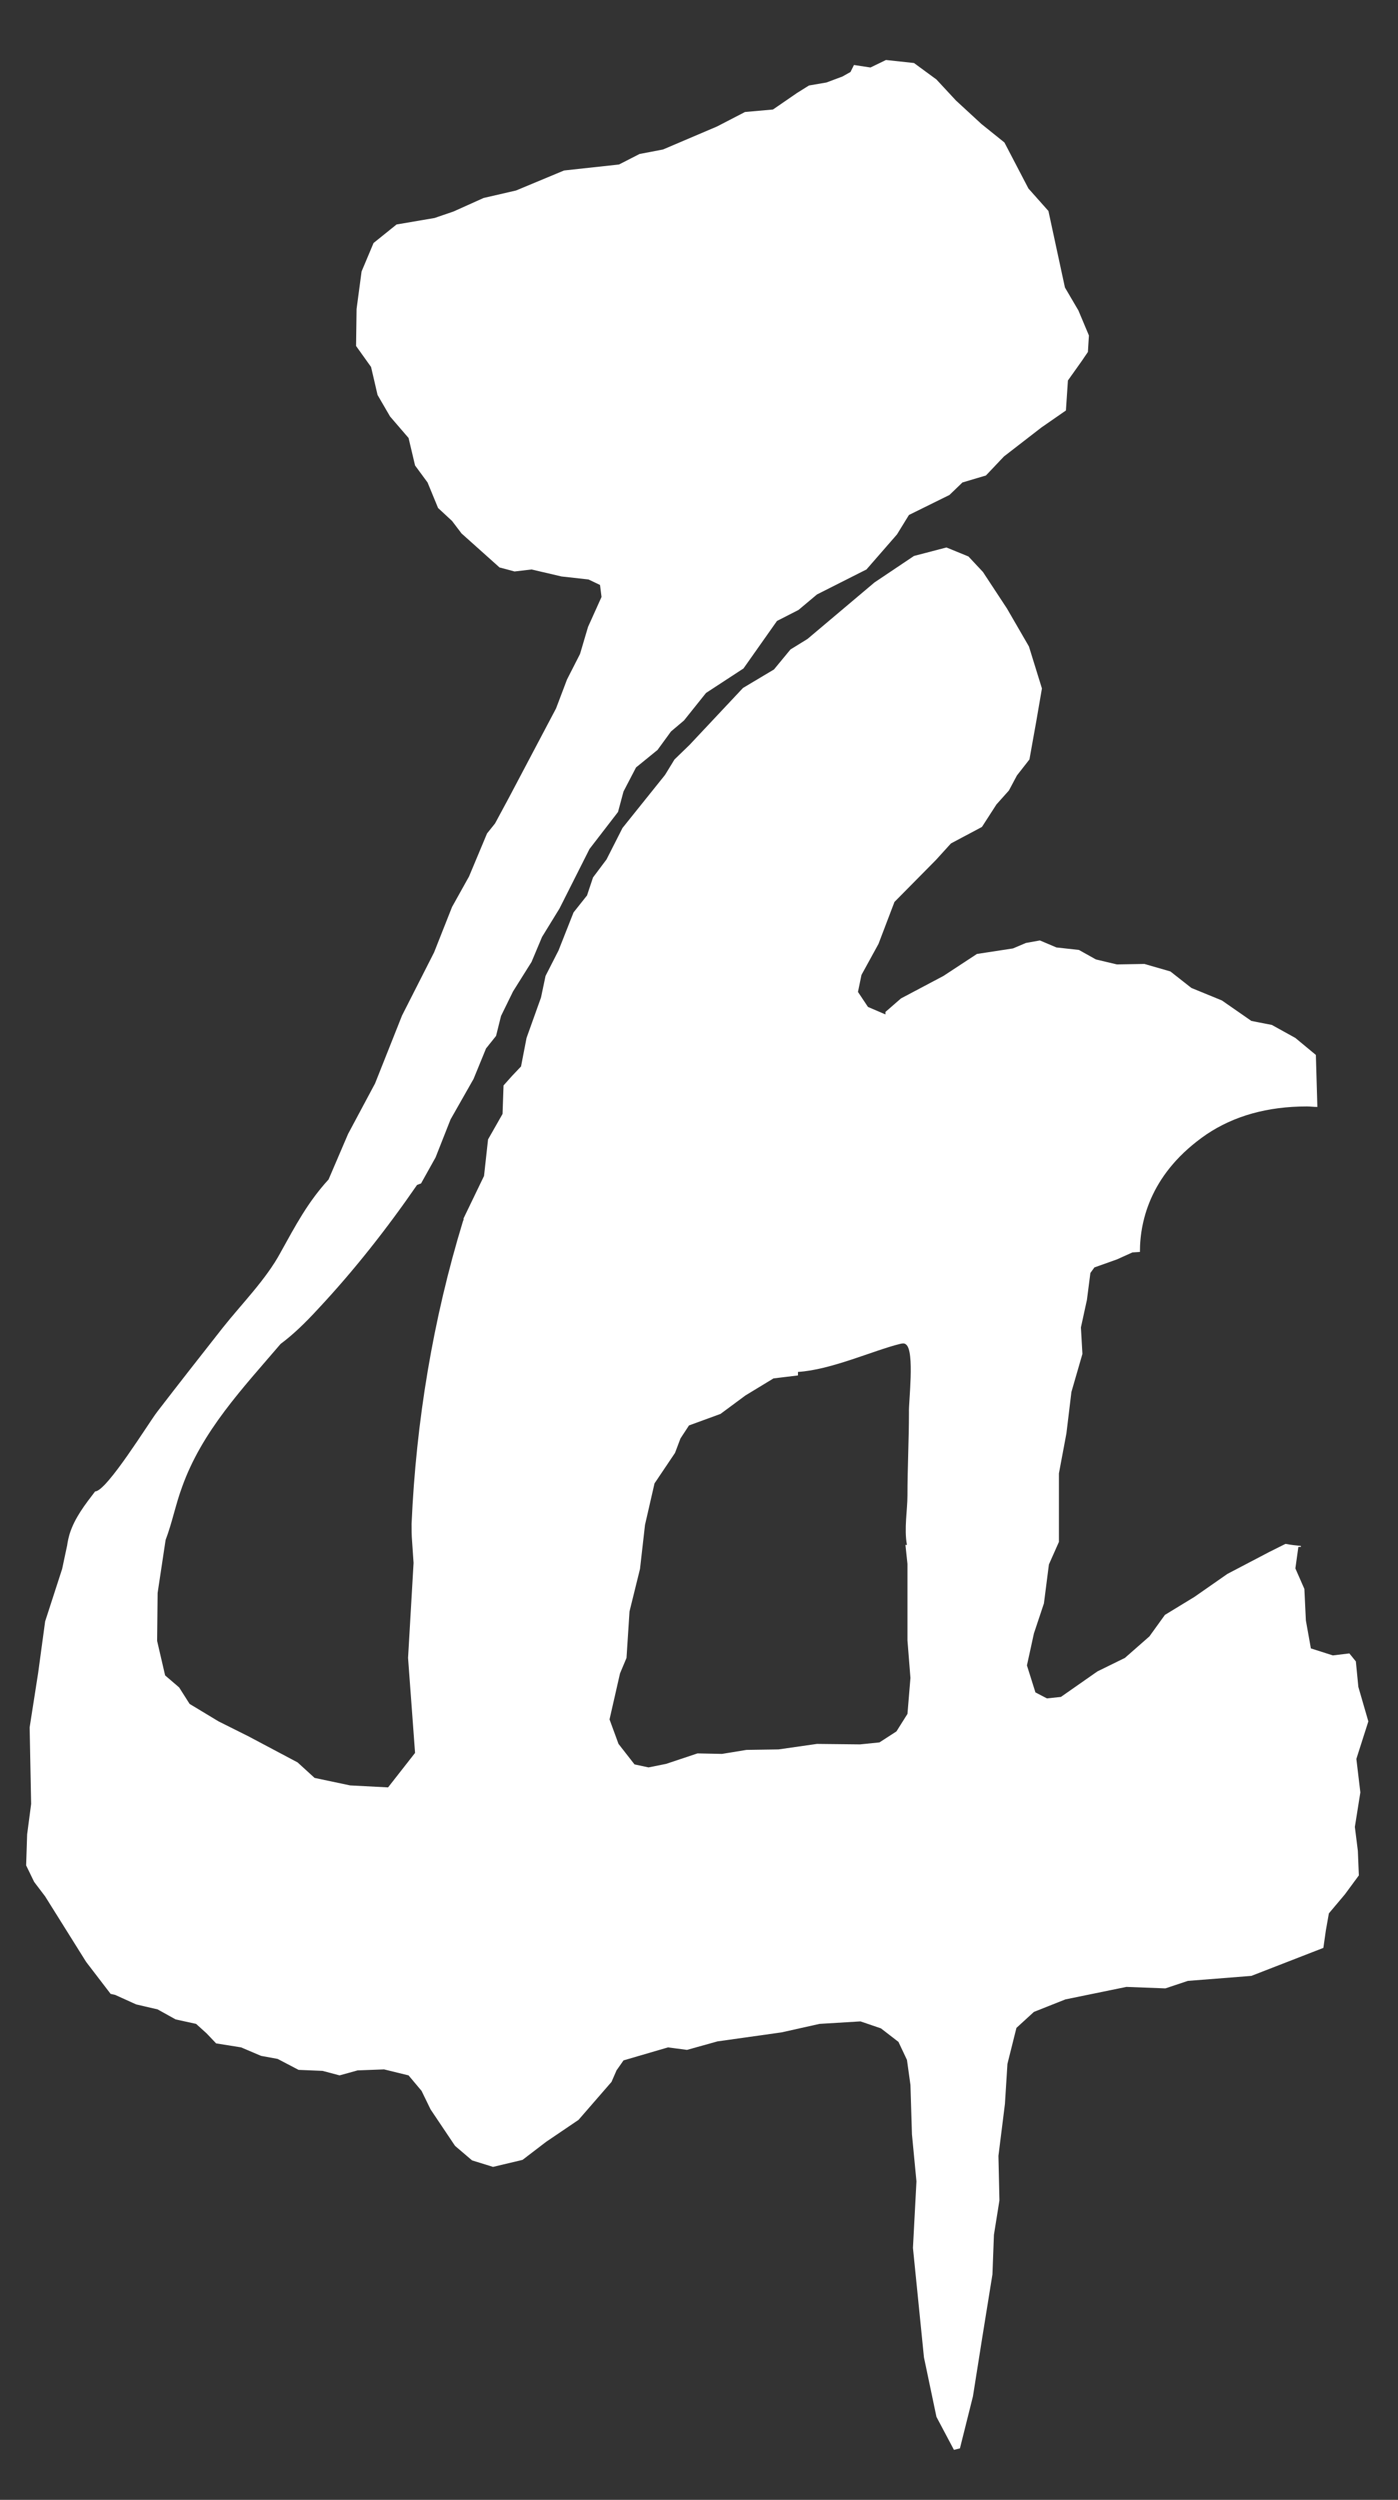 <svg width="80" height="143" viewBox="0 0 80 143" fill="none" xmlns="http://www.w3.org/2000/svg">
<rect x="0" y="0" width="80" height="143" fill="#333333" stroke="none"/>
<path d="M77.617 100.615L78.303 98.47L77.731 96.496L77.588 95.038L77.216 94.58L76.272 94.695L75.014 94.294L74.728 92.693L74.642 90.891L74.127 89.718L74.299 88.489H74.442V88.431C74.156 88.403 73.87 88.374 73.584 88.317H73.555L72.639 88.775L70.237 90.033L68.349 91.349L66.661 92.378L65.774 93.608L64.372 94.838L62.799 95.61L60.711 97.069L59.91 97.154L59.252 96.811L58.766 95.267L59.166 93.436L59.738 91.72L60.024 89.49L60.596 88.203V84.284L61.025 81.996L61.312 79.623L61.941 77.449L61.855 75.933L62.198 74.36L62.398 72.816L62.627 72.501L63.915 72.043L64.801 71.643L65.231 71.615C65.231 69.727 65.917 67.038 69.035 64.894C70.609 63.835 72.525 63.292 74.785 63.292C74.985 63.292 75.185 63.321 75.386 63.321L75.3 60.346L74.127 59.374L72.782 58.63L71.61 58.401L69.922 57.229L68.177 56.514L66.975 55.57L65.488 55.141L63.915 55.169L62.713 54.883L61.741 54.34L60.453 54.197L59.509 53.797L58.708 53.94L57.965 54.254L55.905 54.569L53.988 55.827L51.557 57.114L50.67 57.886V58.029L49.669 57.6L49.097 56.742L49.297 55.77L50.27 53.997L51.185 51.594L53.559 49.192L54.417 48.248L56.191 47.304L57.021 46.017L57.736 45.217L58.193 44.359L58.909 43.444L59.309 41.213L59.624 39.382L58.88 36.98L57.621 34.806L56.248 32.718L55.419 31.832L54.16 31.317L52.301 31.803L50.041 33.319L46.208 36.551L45.235 37.151L44.291 38.295L42.517 39.354L39.456 42.614L38.598 43.444L38.055 44.33L35.623 47.362L34.708 49.163L33.935 50.193L33.592 51.223L32.82 52.195L31.962 54.369L31.218 55.827L30.96 57.057L30.131 59.374L29.816 61.004L29.301 61.547L28.815 62.091L28.758 63.721L27.928 65.18L27.699 67.267L26.526 69.698V69.784C26.526 69.813 26.498 69.813 26.498 69.841C24.782 75.447 23.809 81.31 23.552 87.173C23.552 87.487 23.552 87.831 23.58 88.145L23.666 89.404L23.351 94.838L23.752 100.272L22.207 102.245L20.033 102.131L18.002 101.702L17.029 100.815L14.226 99.328L12.509 98.47L10.85 97.469L10.25 96.525L9.449 95.839L8.991 93.865L9.02 91.12L9.477 88.088C9.849 87.116 10.049 86.058 10.421 85.056C11.566 81.853 13.883 79.422 16.057 76.877C16.829 76.305 17.544 75.59 18.202 74.875C20.262 72.673 22.15 70.27 23.866 67.782C23.952 67.754 24.009 67.725 24.095 67.696L24.925 66.209L25.783 64.035L27.099 61.719L27.814 59.974L28.386 59.259L28.672 58.115L29.358 56.714L30.417 55.026L31.018 53.596L32.019 51.966L33.735 48.563L35.366 46.447L35.681 45.274L36.396 43.901L37.626 42.9L38.398 41.842L39.142 41.213L40.401 39.64L42.546 38.238L44.462 35.521L45.693 34.892L46.751 34.005L49.583 32.575L51.328 30.573L52.014 29.458L54.332 28.314L55.075 27.599L56.42 27.199L57.45 26.112L59.595 24.453L60.997 23.481L61.111 21.765L61.884 20.678L62.255 20.134L62.313 19.191L61.712 17.761L60.94 16.445L59.996 12.069L58.851 10.782L57.478 8.151L56.162 7.093L54.703 5.749L53.588 4.548L52.301 3.604L50.699 3.432L49.812 3.861L48.868 3.718L48.668 4.119L48.21 4.376L47.294 4.719L46.293 4.891L45.607 5.32L44.234 6.264L42.632 6.407L41.03 7.236L37.94 8.552L36.596 8.809L35.423 9.41L32.276 9.753L29.53 10.897L27.671 11.326L25.954 12.098L24.867 12.47L22.693 12.841L21.377 13.9L20.691 15.53L20.405 17.675L20.376 19.791L21.234 20.992L21.606 22.594L22.321 23.824L23.38 25.054L23.752 26.627L24.467 27.599L25.068 29.058L25.869 29.801L26.412 30.516L28.586 32.461L29.444 32.69L30.417 32.575L32.133 32.976L33.678 33.148L34.336 33.462L34.422 34.148L33.649 35.864L33.192 37.409L32.448 38.867L31.819 40.526L29.13 45.617L28.329 47.104L27.871 47.676L26.841 50.136L25.869 51.88L24.839 54.483L23.008 58.087L21.463 61.976L19.919 64.865L18.803 67.468C17.601 68.783 16.915 70.099 16.057 71.643C15.227 73.188 13.825 74.589 12.738 75.962C11.48 77.563 10.221 79.165 8.991 80.766C8.505 81.396 6.102 85.314 5.444 85.314C4.872 86.058 4.271 86.83 3.985 87.745C3.928 87.945 3.871 88.174 3.842 88.403L3.556 89.747L2.583 92.75L2.183 95.696L1.696 98.813L1.782 103.189L1.553 104.934L1.496 106.707L1.954 107.651L2.583 108.48L4.929 112.227L6.331 114.057L6.588 114.114L7.79 114.658L9.02 114.944L10.049 115.516L11.222 115.773L11.823 116.316L12.367 116.888L13.797 117.117L14.941 117.603L15.885 117.775L17.087 118.404L18.46 118.461L19.432 118.719L20.462 118.433L21.978 118.376L23.38 118.719L24.124 119.605L24.639 120.664L26.04 122.751L27.013 123.581L28.214 123.953L29.902 123.552L31.247 122.523L33.106 121.264L34.994 119.091L35.28 118.433L35.681 117.861L38.226 117.117L39.313 117.26L41.058 116.774L44.72 116.259L46.894 115.773L49.24 115.63L50.413 116.03L51.414 116.803L51.9 117.832L52.1 119.262L52.186 122.094L52.444 124.782L52.243 128.586L52.873 134.849L53.588 138.253L54.589 140.14L54.932 140.054L55.676 137.08L56.22 133.648L56.792 130.102L56.877 127.842L57.192 125.869L57.135 123.323L57.507 120.349L57.65 118.061L58.165 116.002L59.166 115.087L60.968 114.372L64.458 113.657L66.689 113.742L67.977 113.313L71.61 113.027L75.729 111.426L75.872 110.425L76.044 109.452L76.959 108.366L77.76 107.279L77.703 105.877L77.531 104.505L77.846 102.531L77.617 100.615ZM51.929 98.041L51.299 99.042L50.327 99.671L49.211 99.785L46.751 99.757L44.548 100.072L42.718 100.1L41.316 100.329L39.914 100.3L38.112 100.901L37.111 101.101L36.31 100.93L35.394 99.757L34.88 98.356L35.48 95.724L35.852 94.838L36.024 92.178L36.624 89.747L36.91 87.23L37.454 84.856L38.627 83.112L38.941 82.282L39.428 81.539L41.23 80.881L42.66 79.823L44.262 78.85L45.664 78.679C45.664 78.621 45.664 78.536 45.664 78.478C47.552 78.364 49.983 77.249 51.5 76.877C51.614 76.848 51.757 76.82 51.843 76.906C52.358 77.277 51.986 80.252 52.014 80.795C52.014 82.368 51.929 83.97 51.929 85.543C51.929 86.372 51.728 87.459 51.9 88.374C51.871 88.374 51.843 88.374 51.814 88.374L51.929 89.461V93.837L52.1 95.982L51.929 98.041Z" fill="white"/>
</svg>

